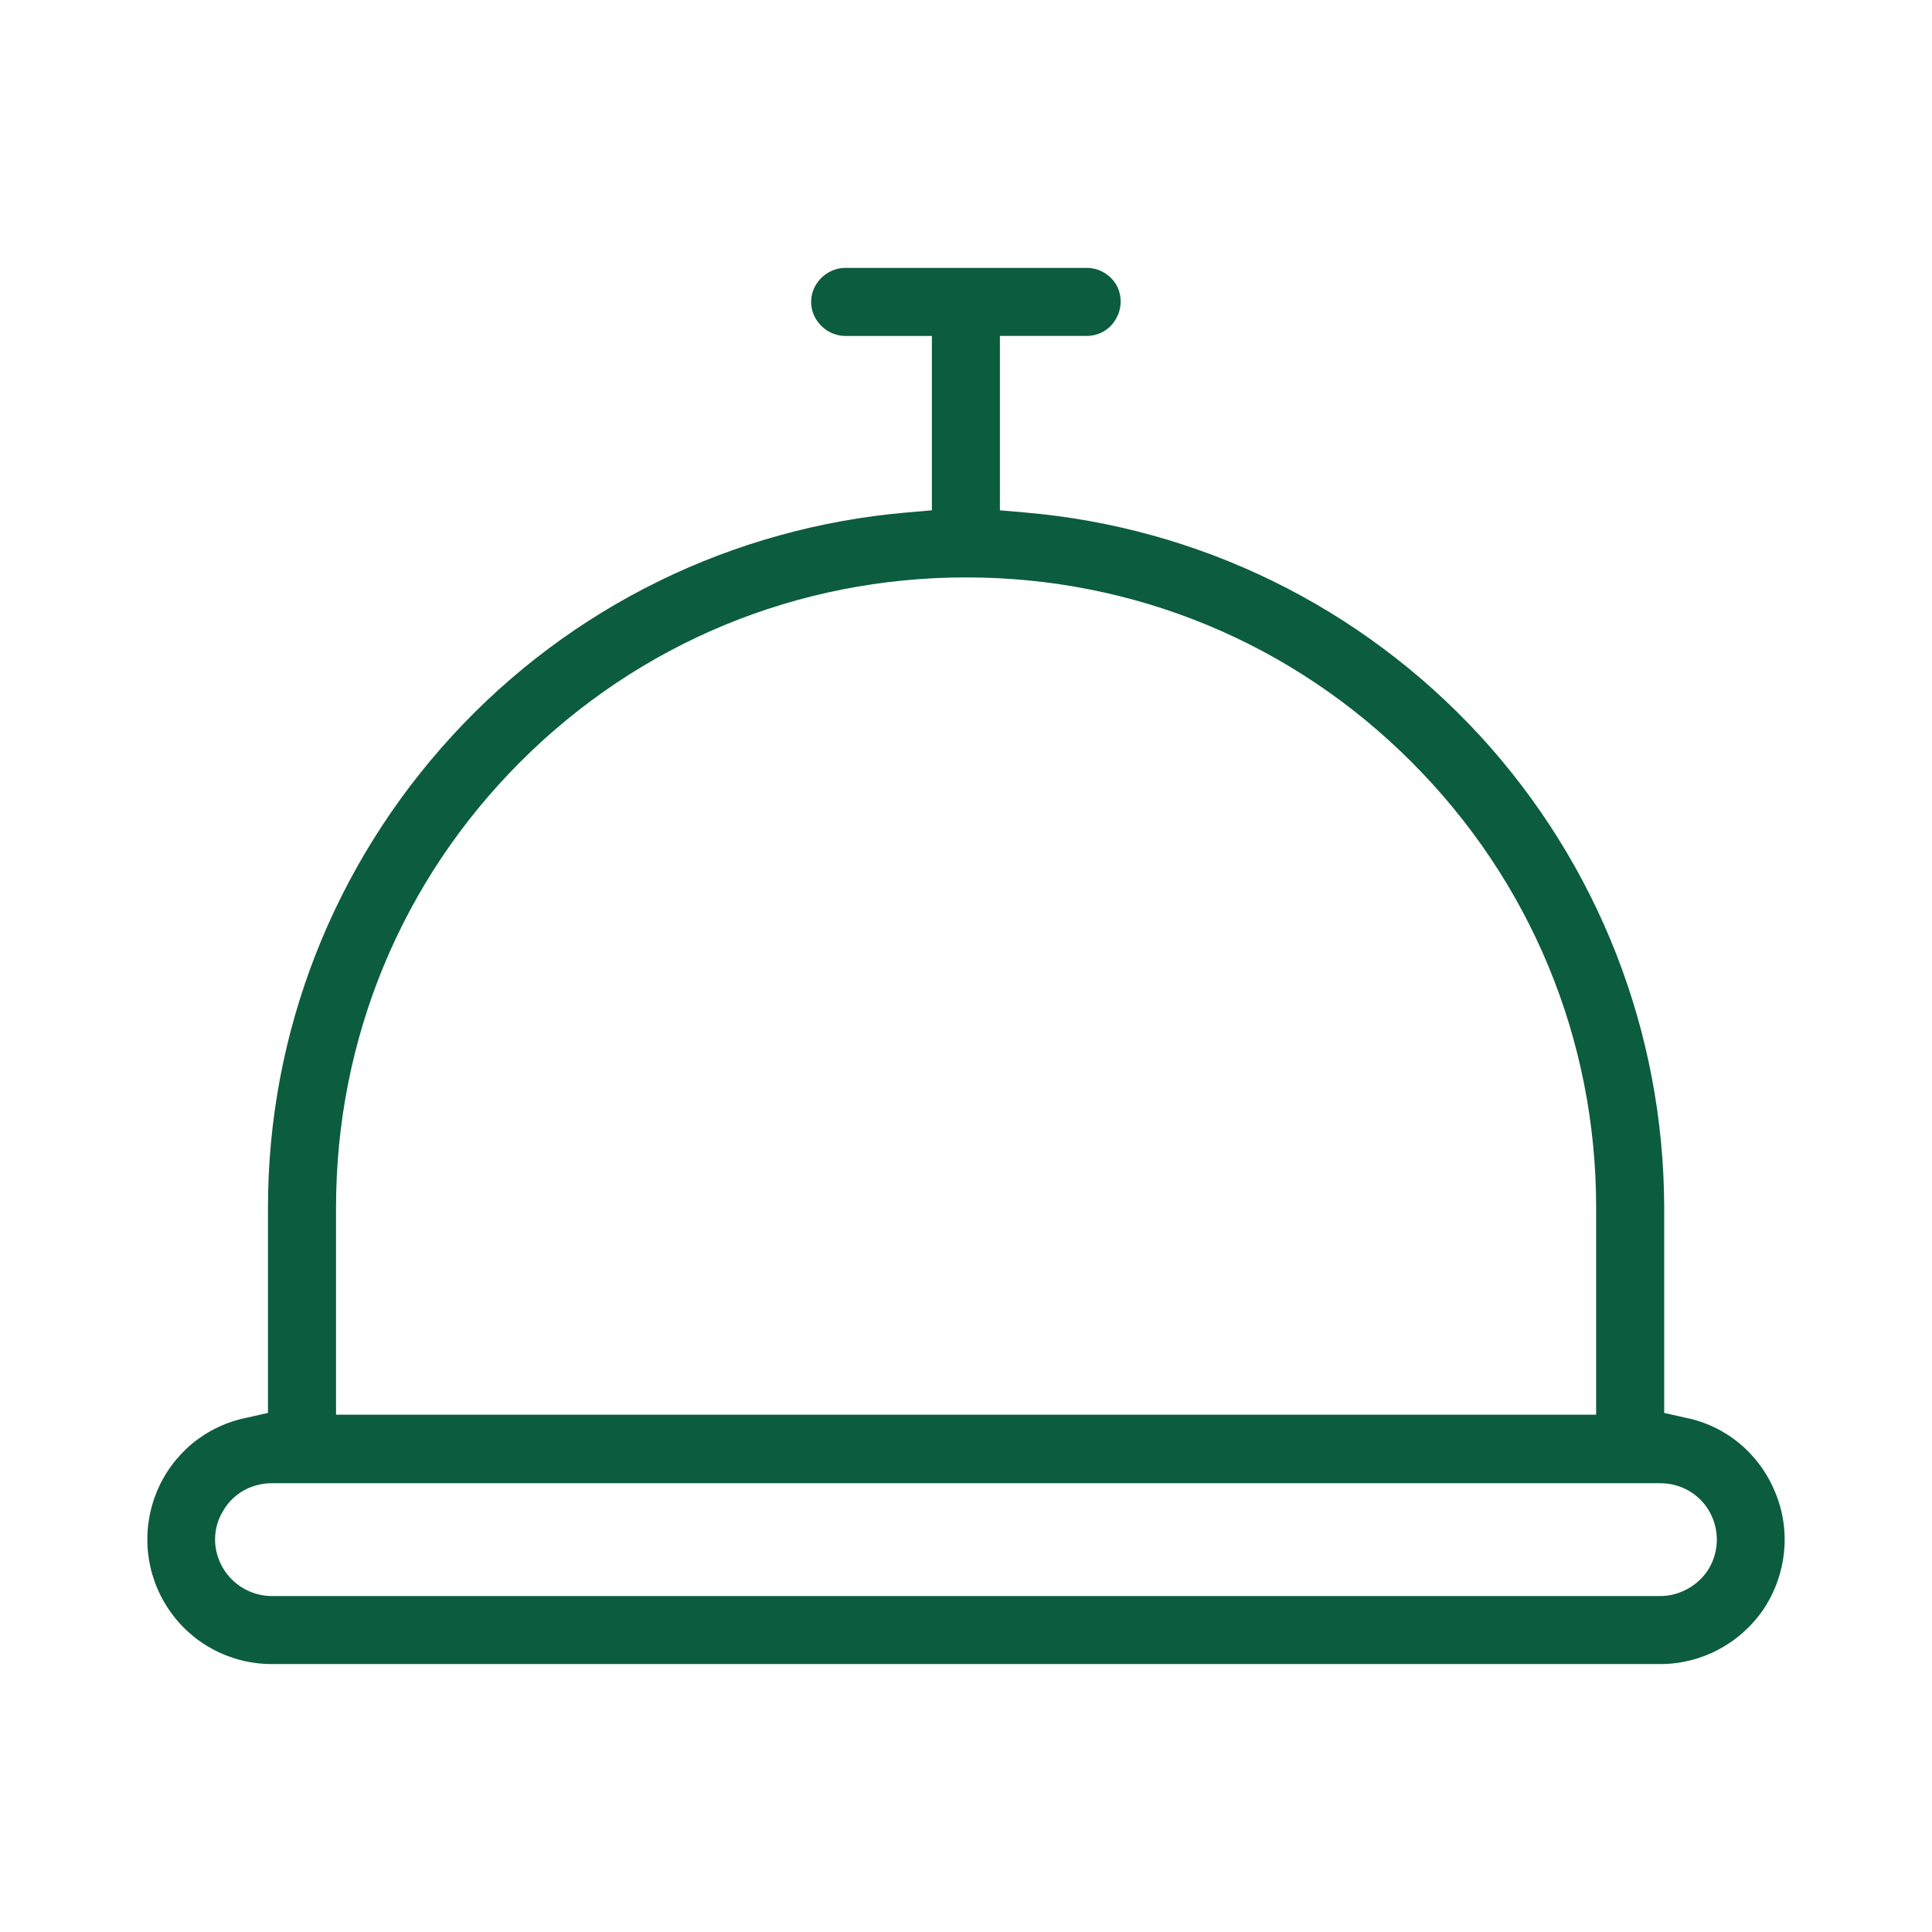 <svg width="44" height="44" viewBox="0 0 44 44" fill="none" xmlns="http://www.w3.org/2000/svg">
<path d="M40.429 33.987C40.07 33.105 39.305 32.469 38.382 32.287L37.98 32.196L37.901 32.179V27.499C37.892 23.505 36.399 19.686 33.698 16.747C30.989 13.811 27.305 12.007 23.324 11.67L22.864 11.63L22.772 11.622V7.65H24.752C25.028 7.65 25.282 7.502 25.415 7.262C25.555 7.025 25.558 6.73 25.425 6.489C25.283 6.25 25.025 6.101 24.752 6.101H19.253C18.98 6.101 18.722 6.25 18.579 6.492C18.438 6.728 18.438 7.023 18.579 7.26C18.722 7.501 18.98 7.651 19.253 7.651H21.223V11.622L21.131 11.63L20.671 11.67C16.685 12.009 13.004 13.812 10.307 16.747C7.596 19.697 6.103 23.516 6.103 27.499V32.179L6.025 32.196L5.625 32.286C4.693 32.471 3.924 33.106 3.566 33.986C3.209 34.865 3.31 35.858 3.837 36.643C4.361 37.429 5.242 37.898 6.193 37.898H37.811C38.753 37.898 39.634 37.429 40.168 36.642C40.693 35.846 40.791 34.853 40.429 33.987ZM7.653 32.119V27.499C7.653 23.662 9.145 20.057 11.852 17.349C14.56 14.641 18.165 13.15 22.002 13.15C25.834 13.15 29.435 14.641 32.142 17.349C34.857 20.063 36.351 23.668 36.351 27.499V32.219H7.653V32.119ZM38.928 35.708C38.701 36.097 38.263 36.349 37.811 36.349H6.194C5.735 36.349 5.307 36.103 5.077 35.709C4.838 35.306 4.838 34.81 5.078 34.416C5.304 34.018 5.722 33.779 6.194 33.779H37.811C38.276 33.779 38.704 34.024 38.928 34.419C39.157 34.823 39.157 35.304 38.928 35.708Z" fill="#0C5C40"/>
</svg>
